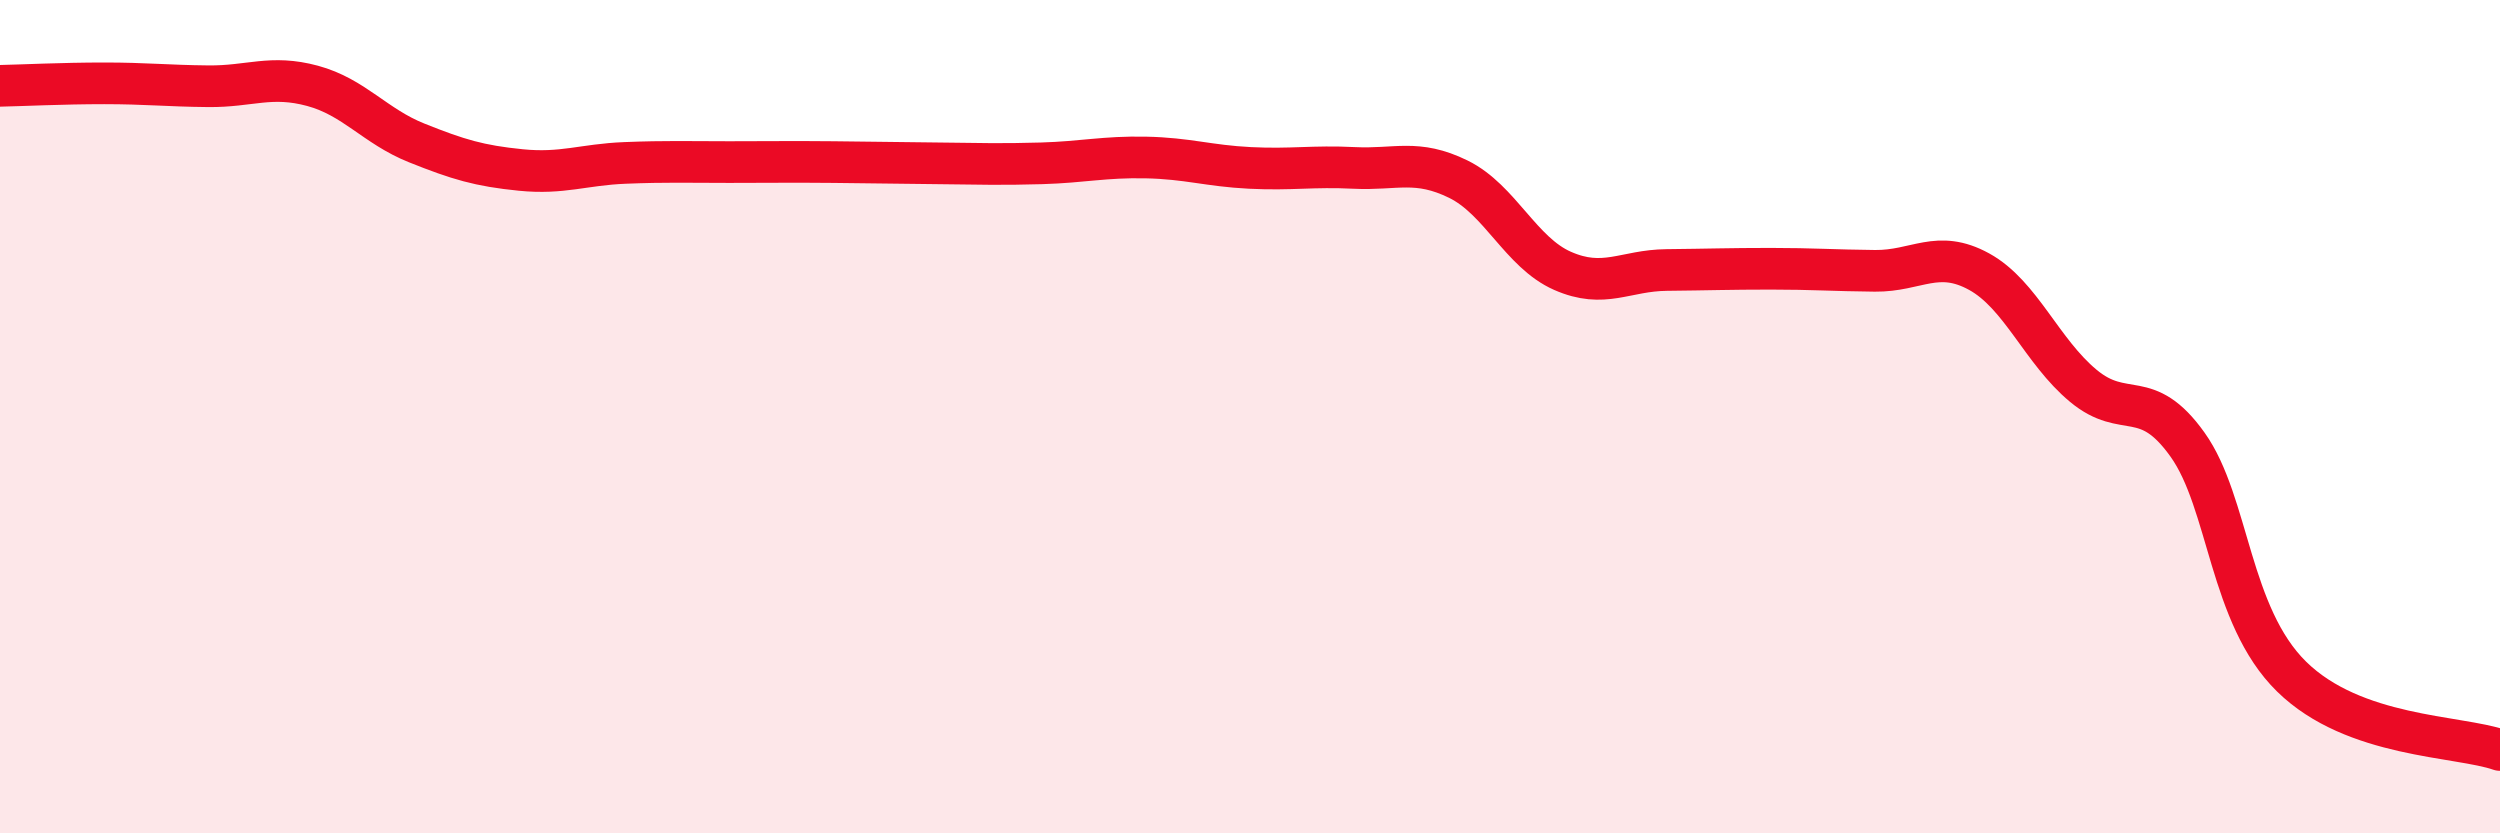 
    <svg width="60" height="20" viewBox="0 0 60 20" xmlns="http://www.w3.org/2000/svg">
      <path
        d="M 0,2.06 C 0.5,2.05 1.5,2 2.5,2 C 3.5,2 4,2.06 5,2.07 C 6,2.08 6.5,1.79 7.5,2.06 C 8.5,2.33 9,3.03 10,3.43 C 11,3.83 11.5,3.98 12.5,4.08 C 13.5,4.18 14,3.95 15,3.91 C 16,3.87 16.5,3.89 17.5,3.89 C 18.5,3.89 19,3.88 20,3.89 C 21,3.9 21.5,3.91 22.5,3.92 C 23.5,3.93 24,3.95 25,3.92 C 26,3.89 26.5,3.76 27.5,3.78 C 28.5,3.8 29,3.98 30,4.03 C 31,4.08 31.5,3.98 32.5,4.03 C 33.5,4.08 34,3.81 35,4.3 C 36,4.79 36.5,6.06 37.5,6.5 C 38.5,6.94 39,6.49 40,6.48 C 41,6.47 41.5,6.45 42.5,6.45 C 43.5,6.45 44,6.49 45,6.5 C 46,6.51 46.5,5.97 47.5,6.52 C 48.5,7.07 49,8.43 50,9.26 C 51,10.09 51.5,9.27 52.5,10.67 C 53.5,12.07 53.5,14.77 55,16.24 C 56.5,17.71 59,17.65 60,18L60 20L0 20Z"
        fill="#EB0A25"
        opacity="0.1"
        stroke-linecap="round"
        stroke-linejoin="round"
      />
      <path
        d="M 0,2.06 C 0.5,2.05 1.5,2 2.5,2 C 3.5,2 4,2.06 5,2.07 C 6,2.08 6.5,1.79 7.5,2.06 C 8.5,2.33 9,3.03 10,3.43 C 11,3.83 11.5,3.98 12.5,4.08 C 13.5,4.18 14,3.95 15,3.91 C 16,3.87 16.5,3.89 17.5,3.89 C 18.5,3.89 19,3.88 20,3.89 C 21,3.9 21.5,3.91 22.5,3.92 C 23.5,3.93 24,3.95 25,3.92 C 26,3.89 26.5,3.76 27.5,3.78 C 28.5,3.8 29,3.98 30,4.03 C 31,4.08 31.5,3.98 32.5,4.03 C 33.5,4.08 34,3.81 35,4.3 C 36,4.79 36.5,6.06 37.5,6.5 C 38.5,6.94 39,6.49 40,6.48 C 41,6.47 41.5,6.45 42.5,6.45 C 43.5,6.45 44,6.49 45,6.5 C 46,6.51 46.5,5.97 47.5,6.52 C 48.5,7.07 49,8.43 50,9.26 C 51,10.09 51.5,9.27 52.5,10.67 C 53.5,12.07 53.5,14.77 55,16.24 C 56.5,17.71 59,17.65 60,18"
        stroke="#EB0A25"
        stroke-width="1"
        fill="none"
        stroke-linecap="round"
        stroke-linejoin="round"
      />
    </svg>
  